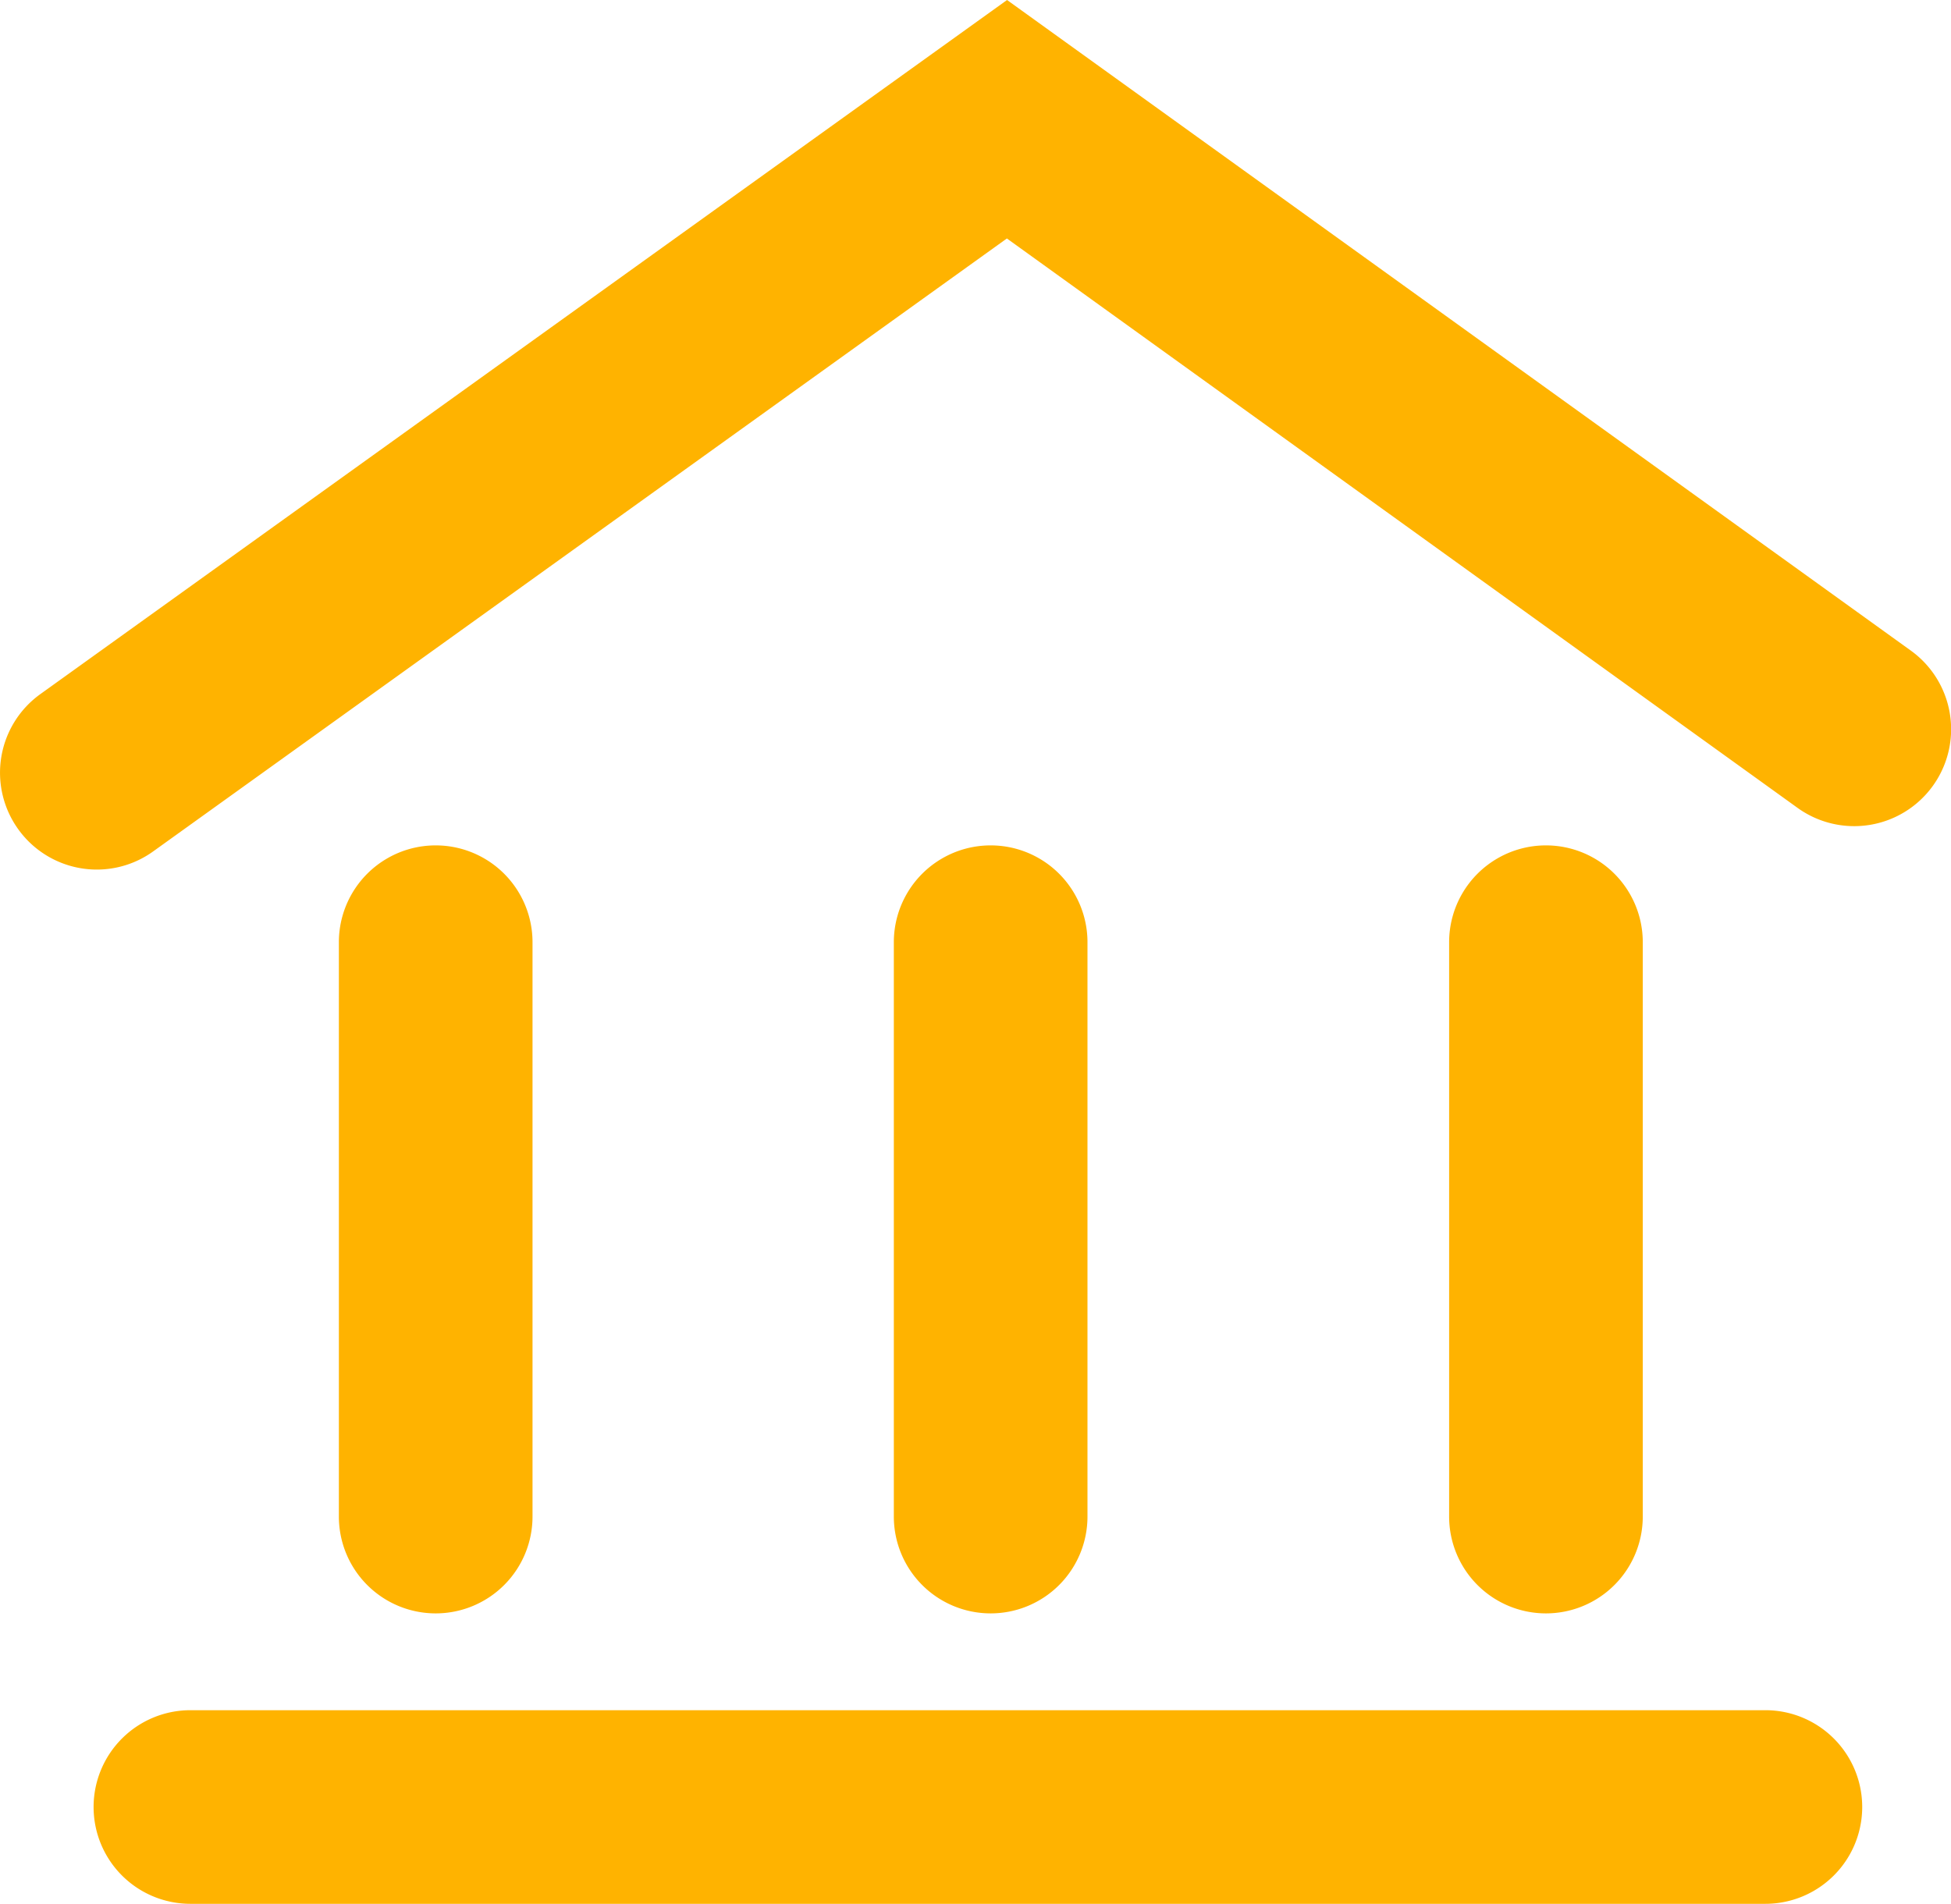 <svg xmlns="http://www.w3.org/2000/svg" width="47.112" height="45.978" viewBox="0 0 47.112 45.978">
  <g id="Group_271" data-name="Group 271" transform="translate(-2563.549 -649.368)">
    <g id="Banking" transform="translate(2573.628 338.136)">
      <g id="Group_808" data-name="Group 808" transform="translate(-10.079 311.232)">
        <path id="Path_2233" data-name="Path 2233" d="M-7.739,332.232a2.335,2.335,0,0,1-1.9-.975,2.337,2.337,0,0,1,.535-3.263l23.343-16.762,21.823,15.711a2.339,2.339,0,0,1-2.733,3.8L14.235,316.991l-20.612,14.8A2.329,2.329,0,0,1-7.739,332.232Z" transform="translate(10.079 -311.232)" fill="#ffb300"/>
      </g>
      <g id="Group_809" data-name="Group 809" transform="translate(-1.896 331.647)">
        <path id="Path_2234" data-name="Path 2234" d="M1.009,351.609a2.338,2.338,0,0,1-2.338-2.338V335.4a2.338,2.338,0,1,1,4.676,0v13.872A2.338,2.338,0,0,1,1.009,351.609Z" transform="translate(1.329 -333.061)" fill="#ffb300"/>
      </g>
      <g id="Group_810" data-name="Group 810" transform="translate(11.509 331.647)">
        <path id="Path_2235" data-name="Path 2235" d="M15.342,351.609A2.338,2.338,0,0,1,13,349.271V335.4a2.338,2.338,0,1,1,4.676,0v13.872A2.338,2.338,0,0,1,15.342,351.609Z" transform="translate(-13.004 -333.061)" fill="#ffb300"/>
      </g>
      <g id="Group_811" data-name="Group 811" transform="translate(24.914 331.647)">
        <path id="Path_2236" data-name="Path 2236" d="M29.676,351.609a2.338,2.338,0,0,1-2.338-2.338V335.4a2.338,2.338,0,1,1,4.676,0v13.872A2.338,2.338,0,0,1,29.676,351.609Z" transform="translate(-27.338 -333.061)" fill="#ffb300"/>
      </g>
      <g id="Group_812" data-name="Group 812" transform="translate(-7.819 352.533)">
        <path id="Path_2237" data-name="Path 2237" d="M32.708,360.07H-5.324a2.338,2.338,0,0,1-2.338-2.338,2.338,2.338,0,0,1,2.338-2.338H32.708a2.338,2.338,0,1,1,0,4.676Z" transform="translate(7.662 -355.394)" fill="#ffb300"/>
      </g>
    </g>
  </g>
</svg>
